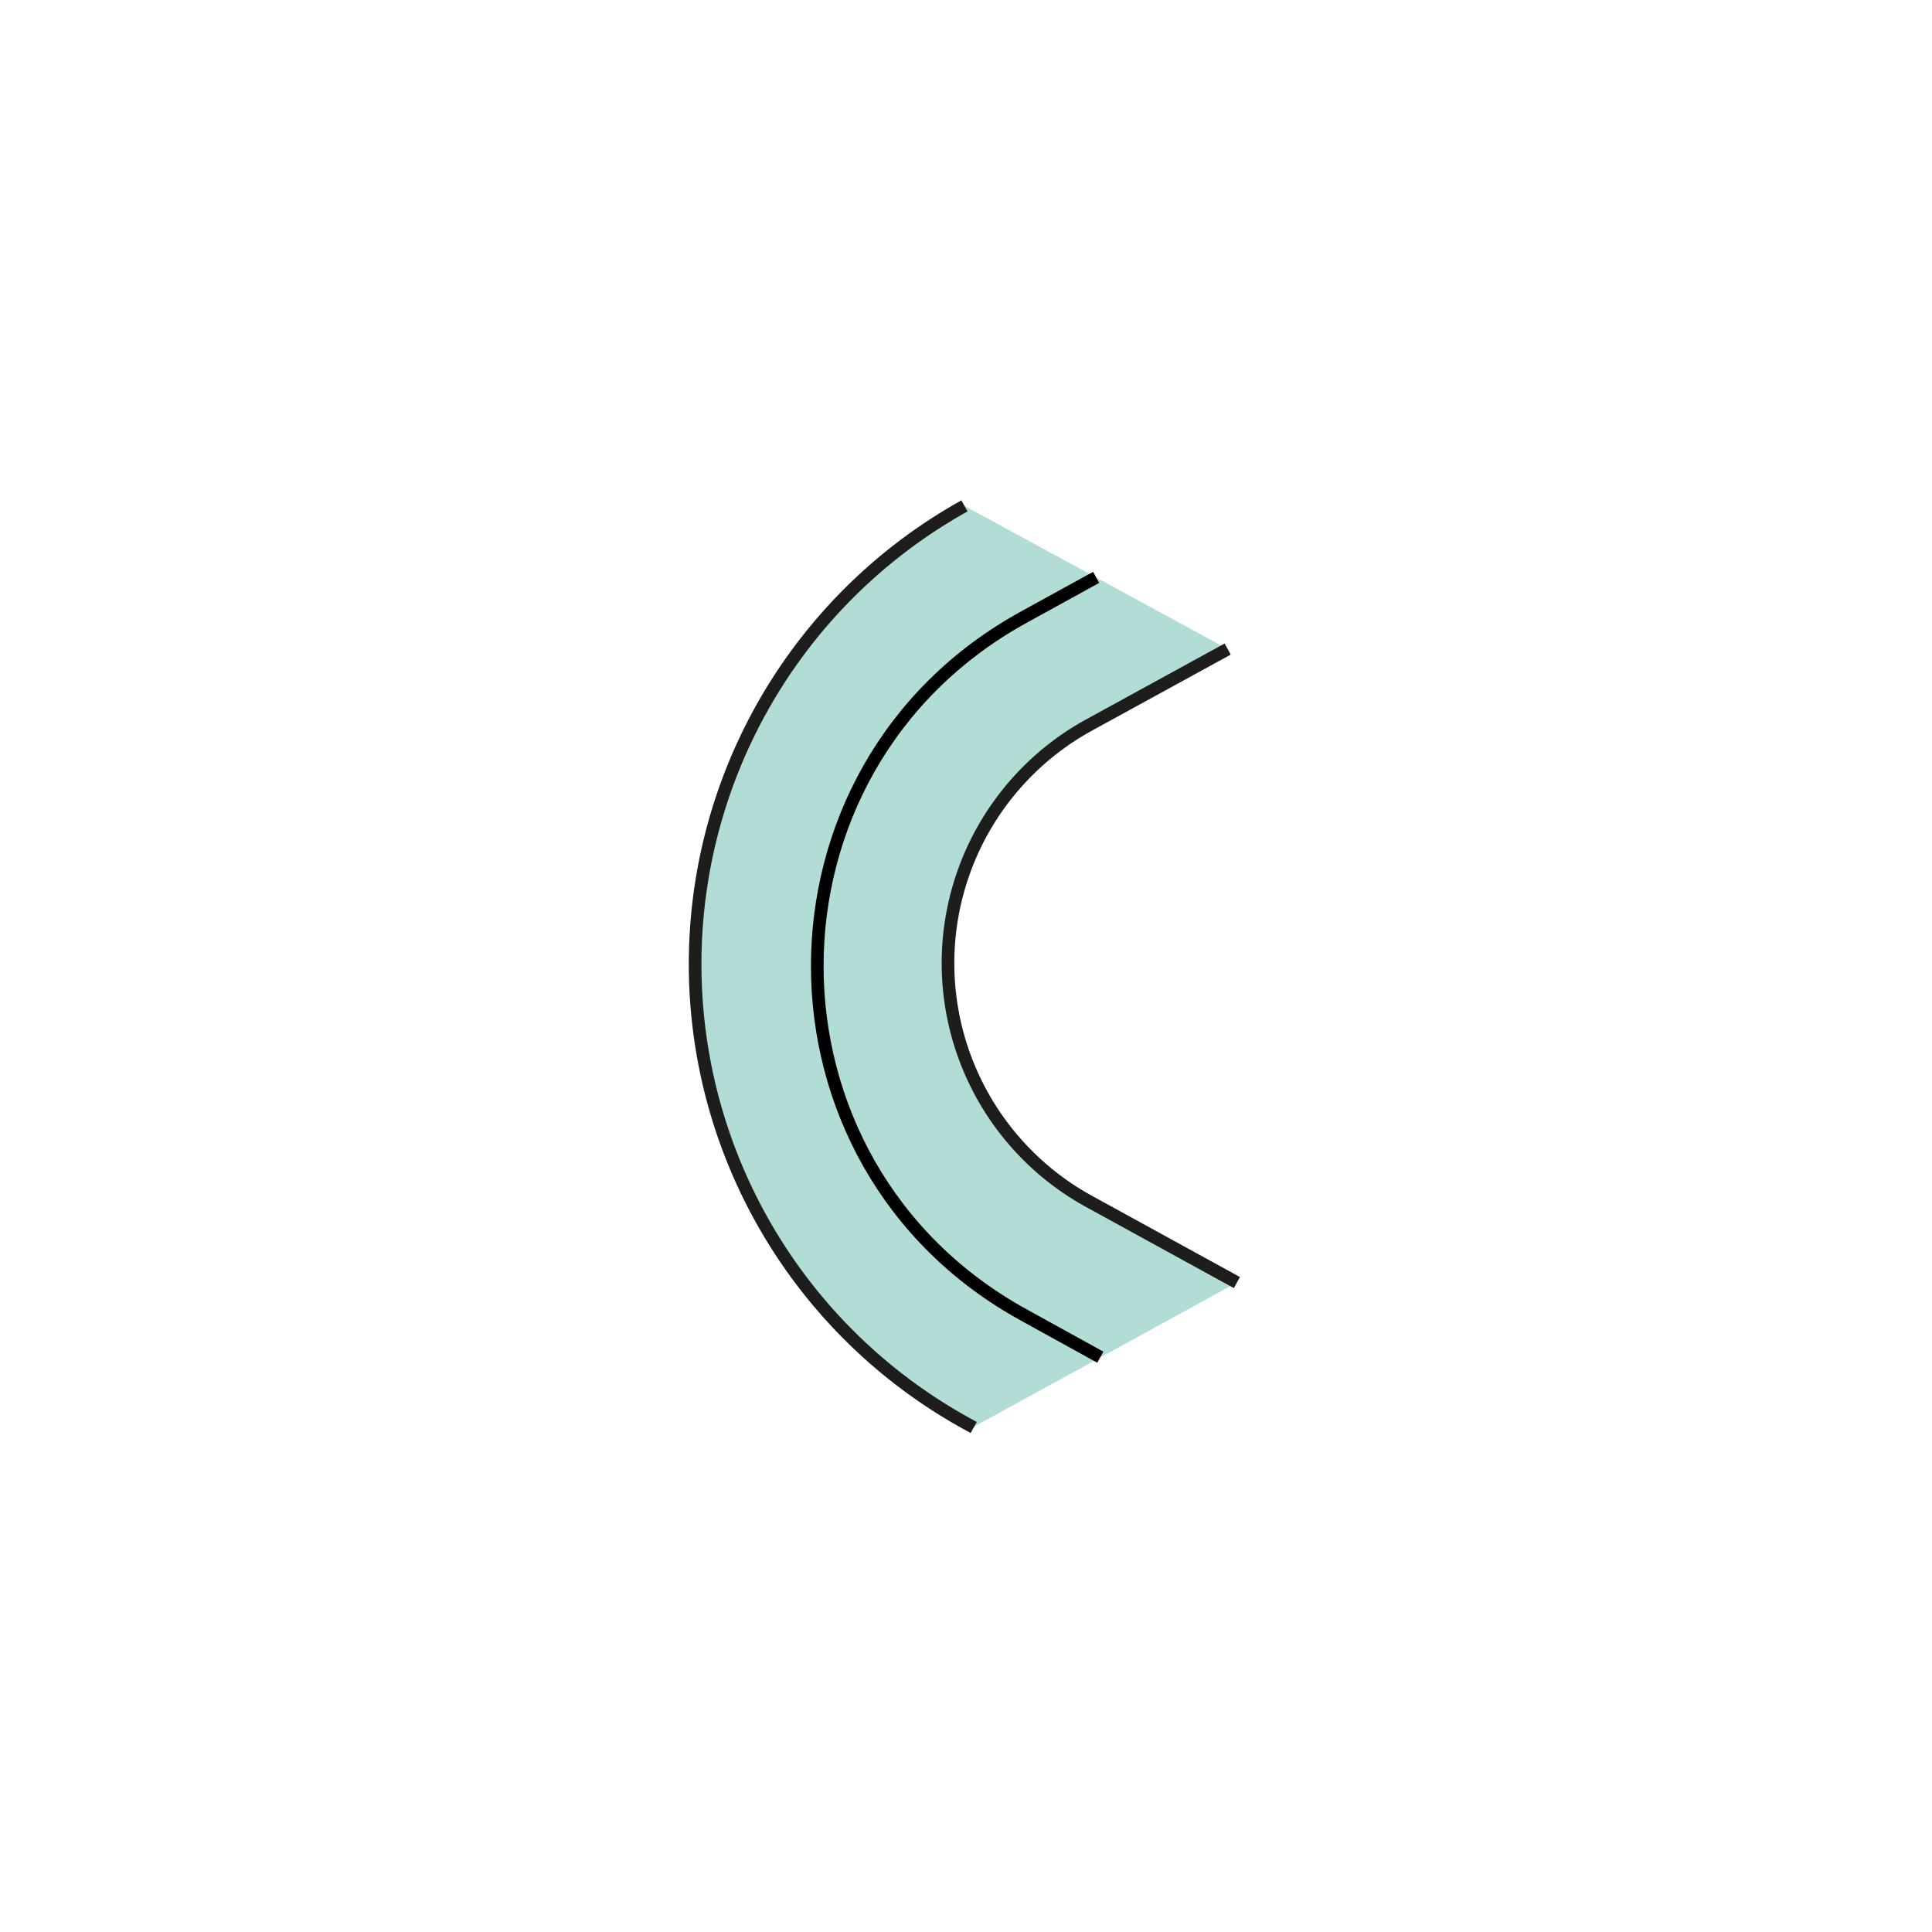 <?xml version="1.0" encoding="UTF-8"?> <svg xmlns="http://www.w3.org/2000/svg" id="Слой_1" data-name="Слой 1" viewBox="0 0 152.76 152.76"><defs><style>.cls-1{fill:#b2dcd6;}.cls-2,.cls-3{fill:none;stroke-miterlimit:10;}.cls-2{stroke:#000;}.cls-3{stroke:#1d1d1b;}</style></defs><path class="cls-1" d="M76.52,112.56l.47.26L97.8,101.41,86.12,95a21.48,21.48,0,0,1,0-37.68l10.95-6L76.26,40a41.47,41.47,0,0,0,.26,72.61Z"></path><path class="cls-2" d="M86.67,45.65,81,48.77C59.16,60.72,59.16,92.05,81,104L87,107.31"></path><path class="cls-3" d="M97.8,101.41,86.12,95a21.48,21.48,0,0,1,0-37.68l10.95-6"></path><path class="cls-3" d="M76.26,40a41.47,41.47,0,0,0,.26,72.61l.47.26"></path></svg> 